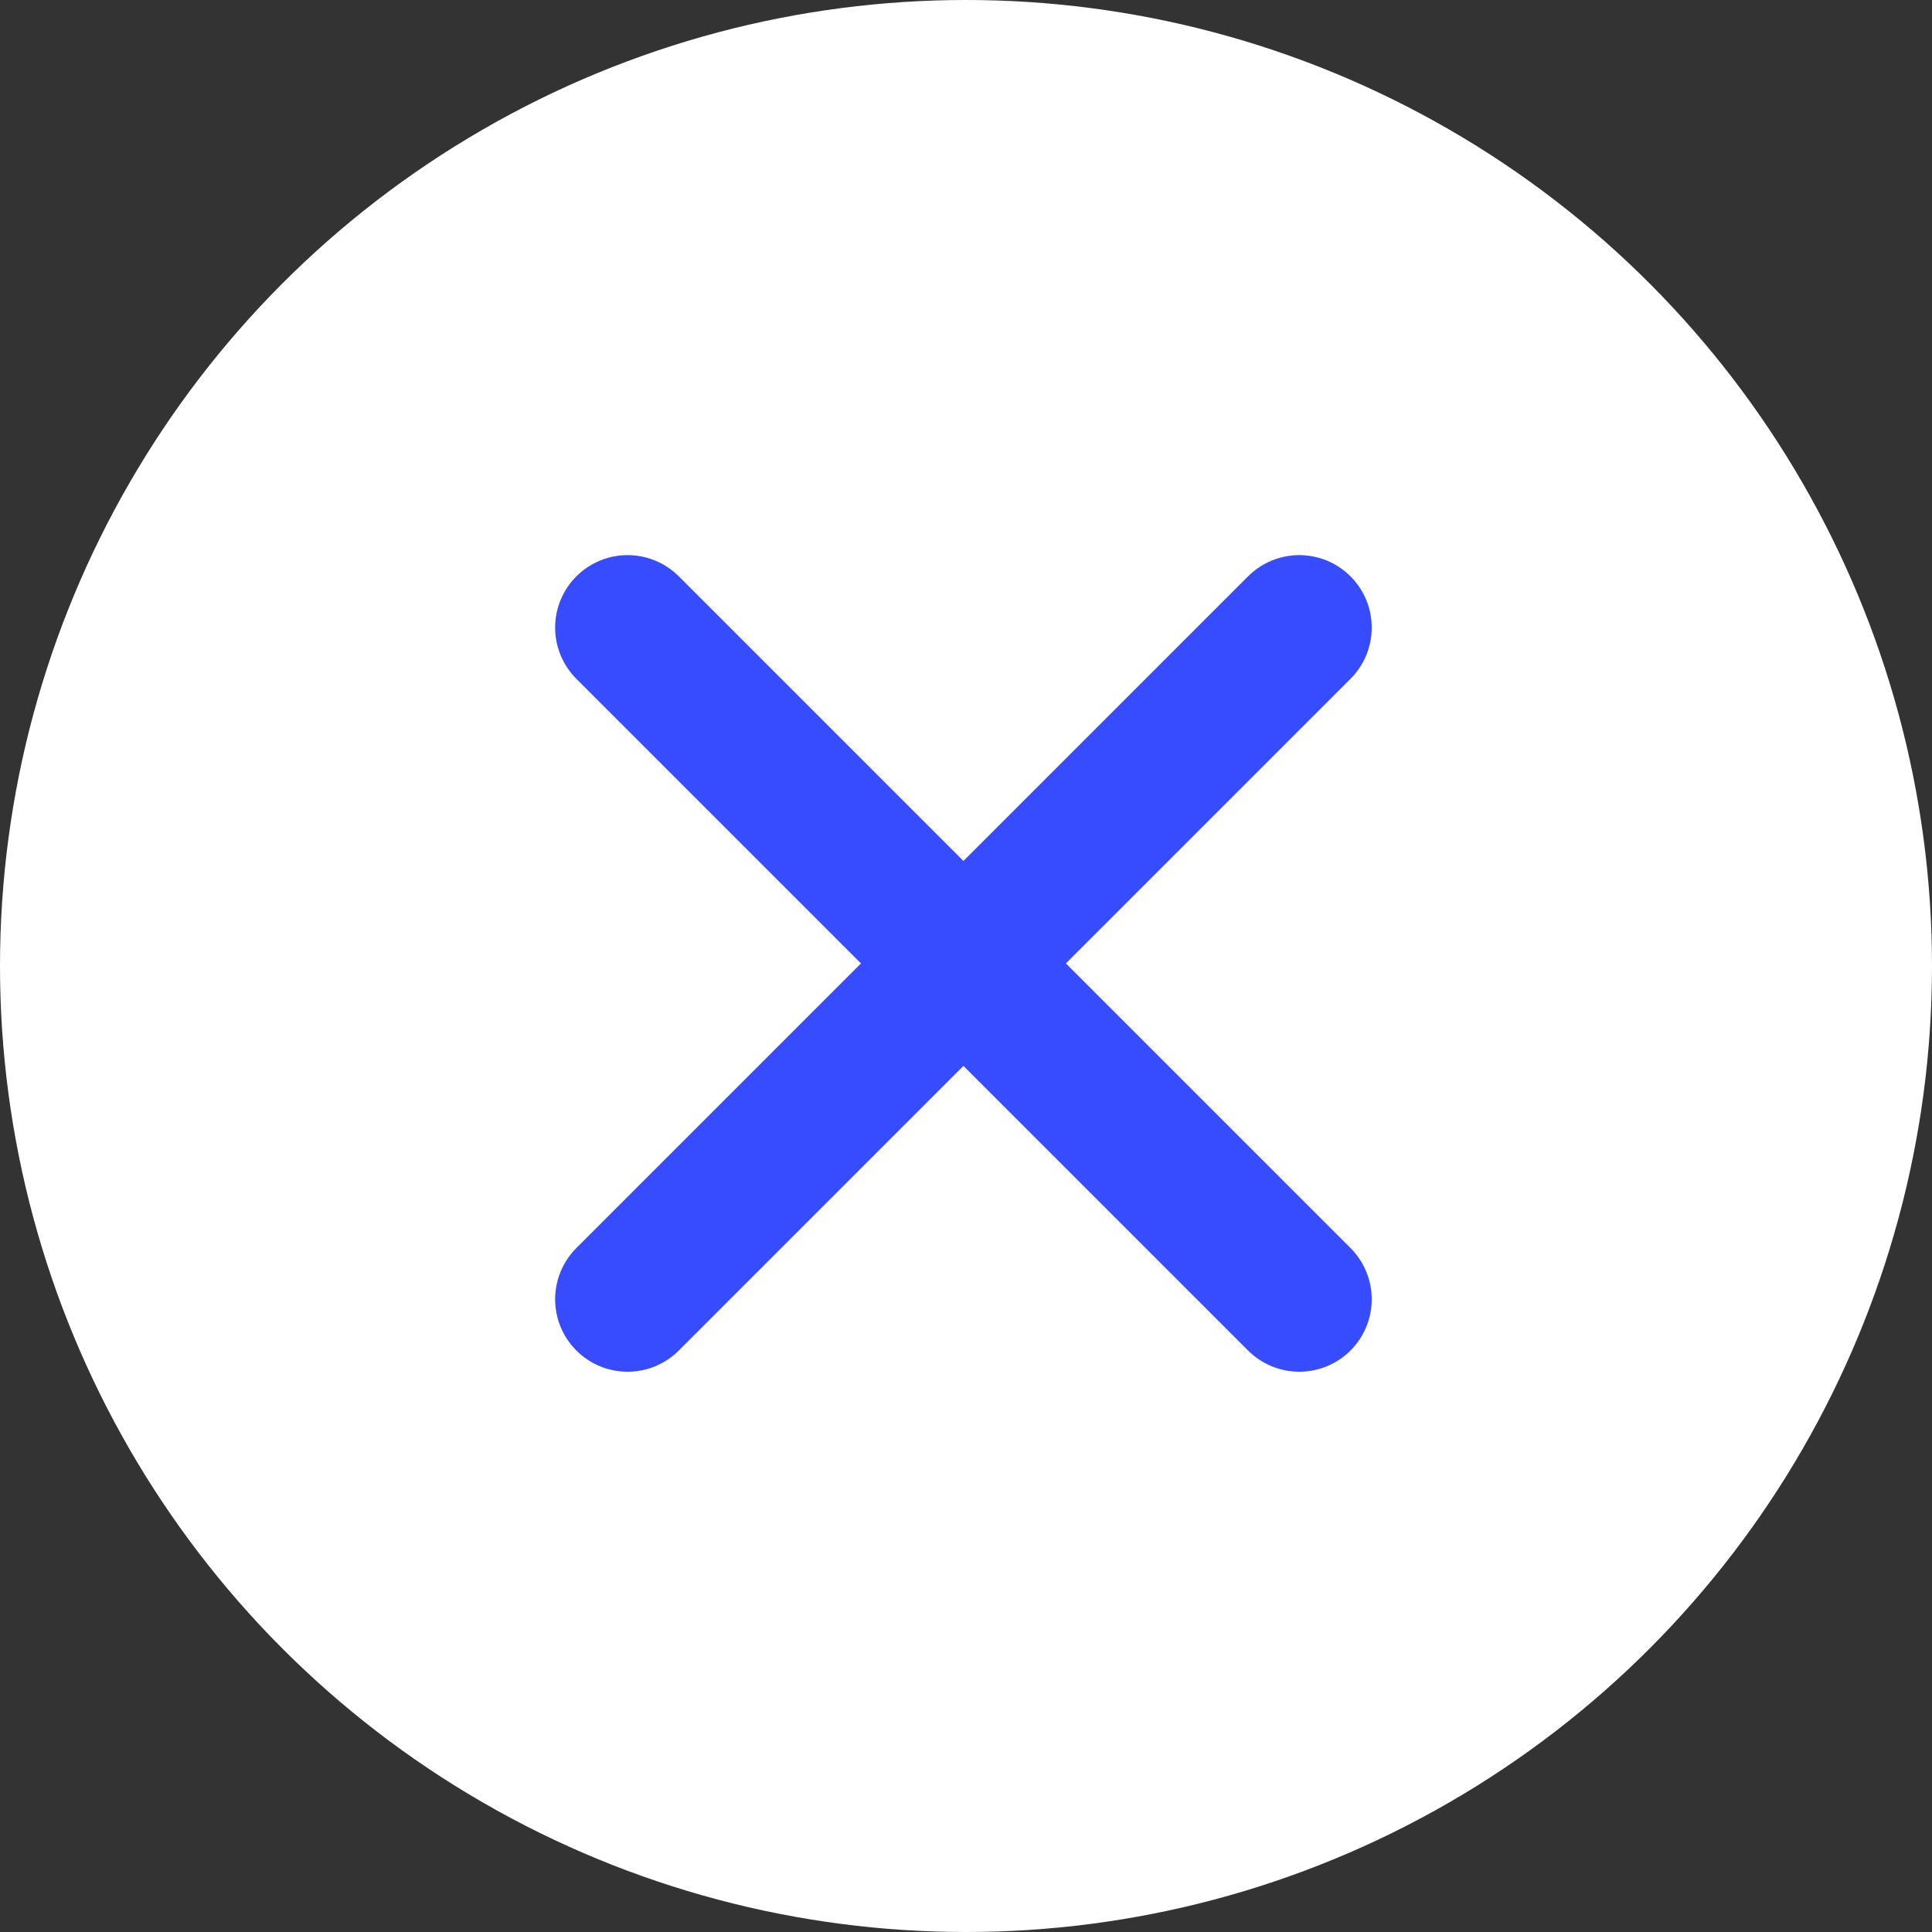 <?xml version="1.0" encoding="UTF-8"?> <svg xmlns="http://www.w3.org/2000/svg" width="200" height="200" viewBox="0 0 200 200" fill="none"><rect x="0" y="0" width="200" height="200" fill="#333333" stroke="none"/> <g clip-path="url(#clip0_619_1217)"> <circle cx="100" cy="100" r="100" fill="white"></circle> <path d="M134.5 64.967L64.967 134.5" stroke="#384CFF" stroke-width="15" stroke-linecap="round"></path> <path d="M134.5 134.5L64.967 64.967" stroke="#384CFF" stroke-width="15" stroke-linecap="round"></path> </g> <defs> <clipPath id="clip0_619_1217"> <rect width="200" height="200" fill="white"></rect> </clipPath> </defs> </svg> 